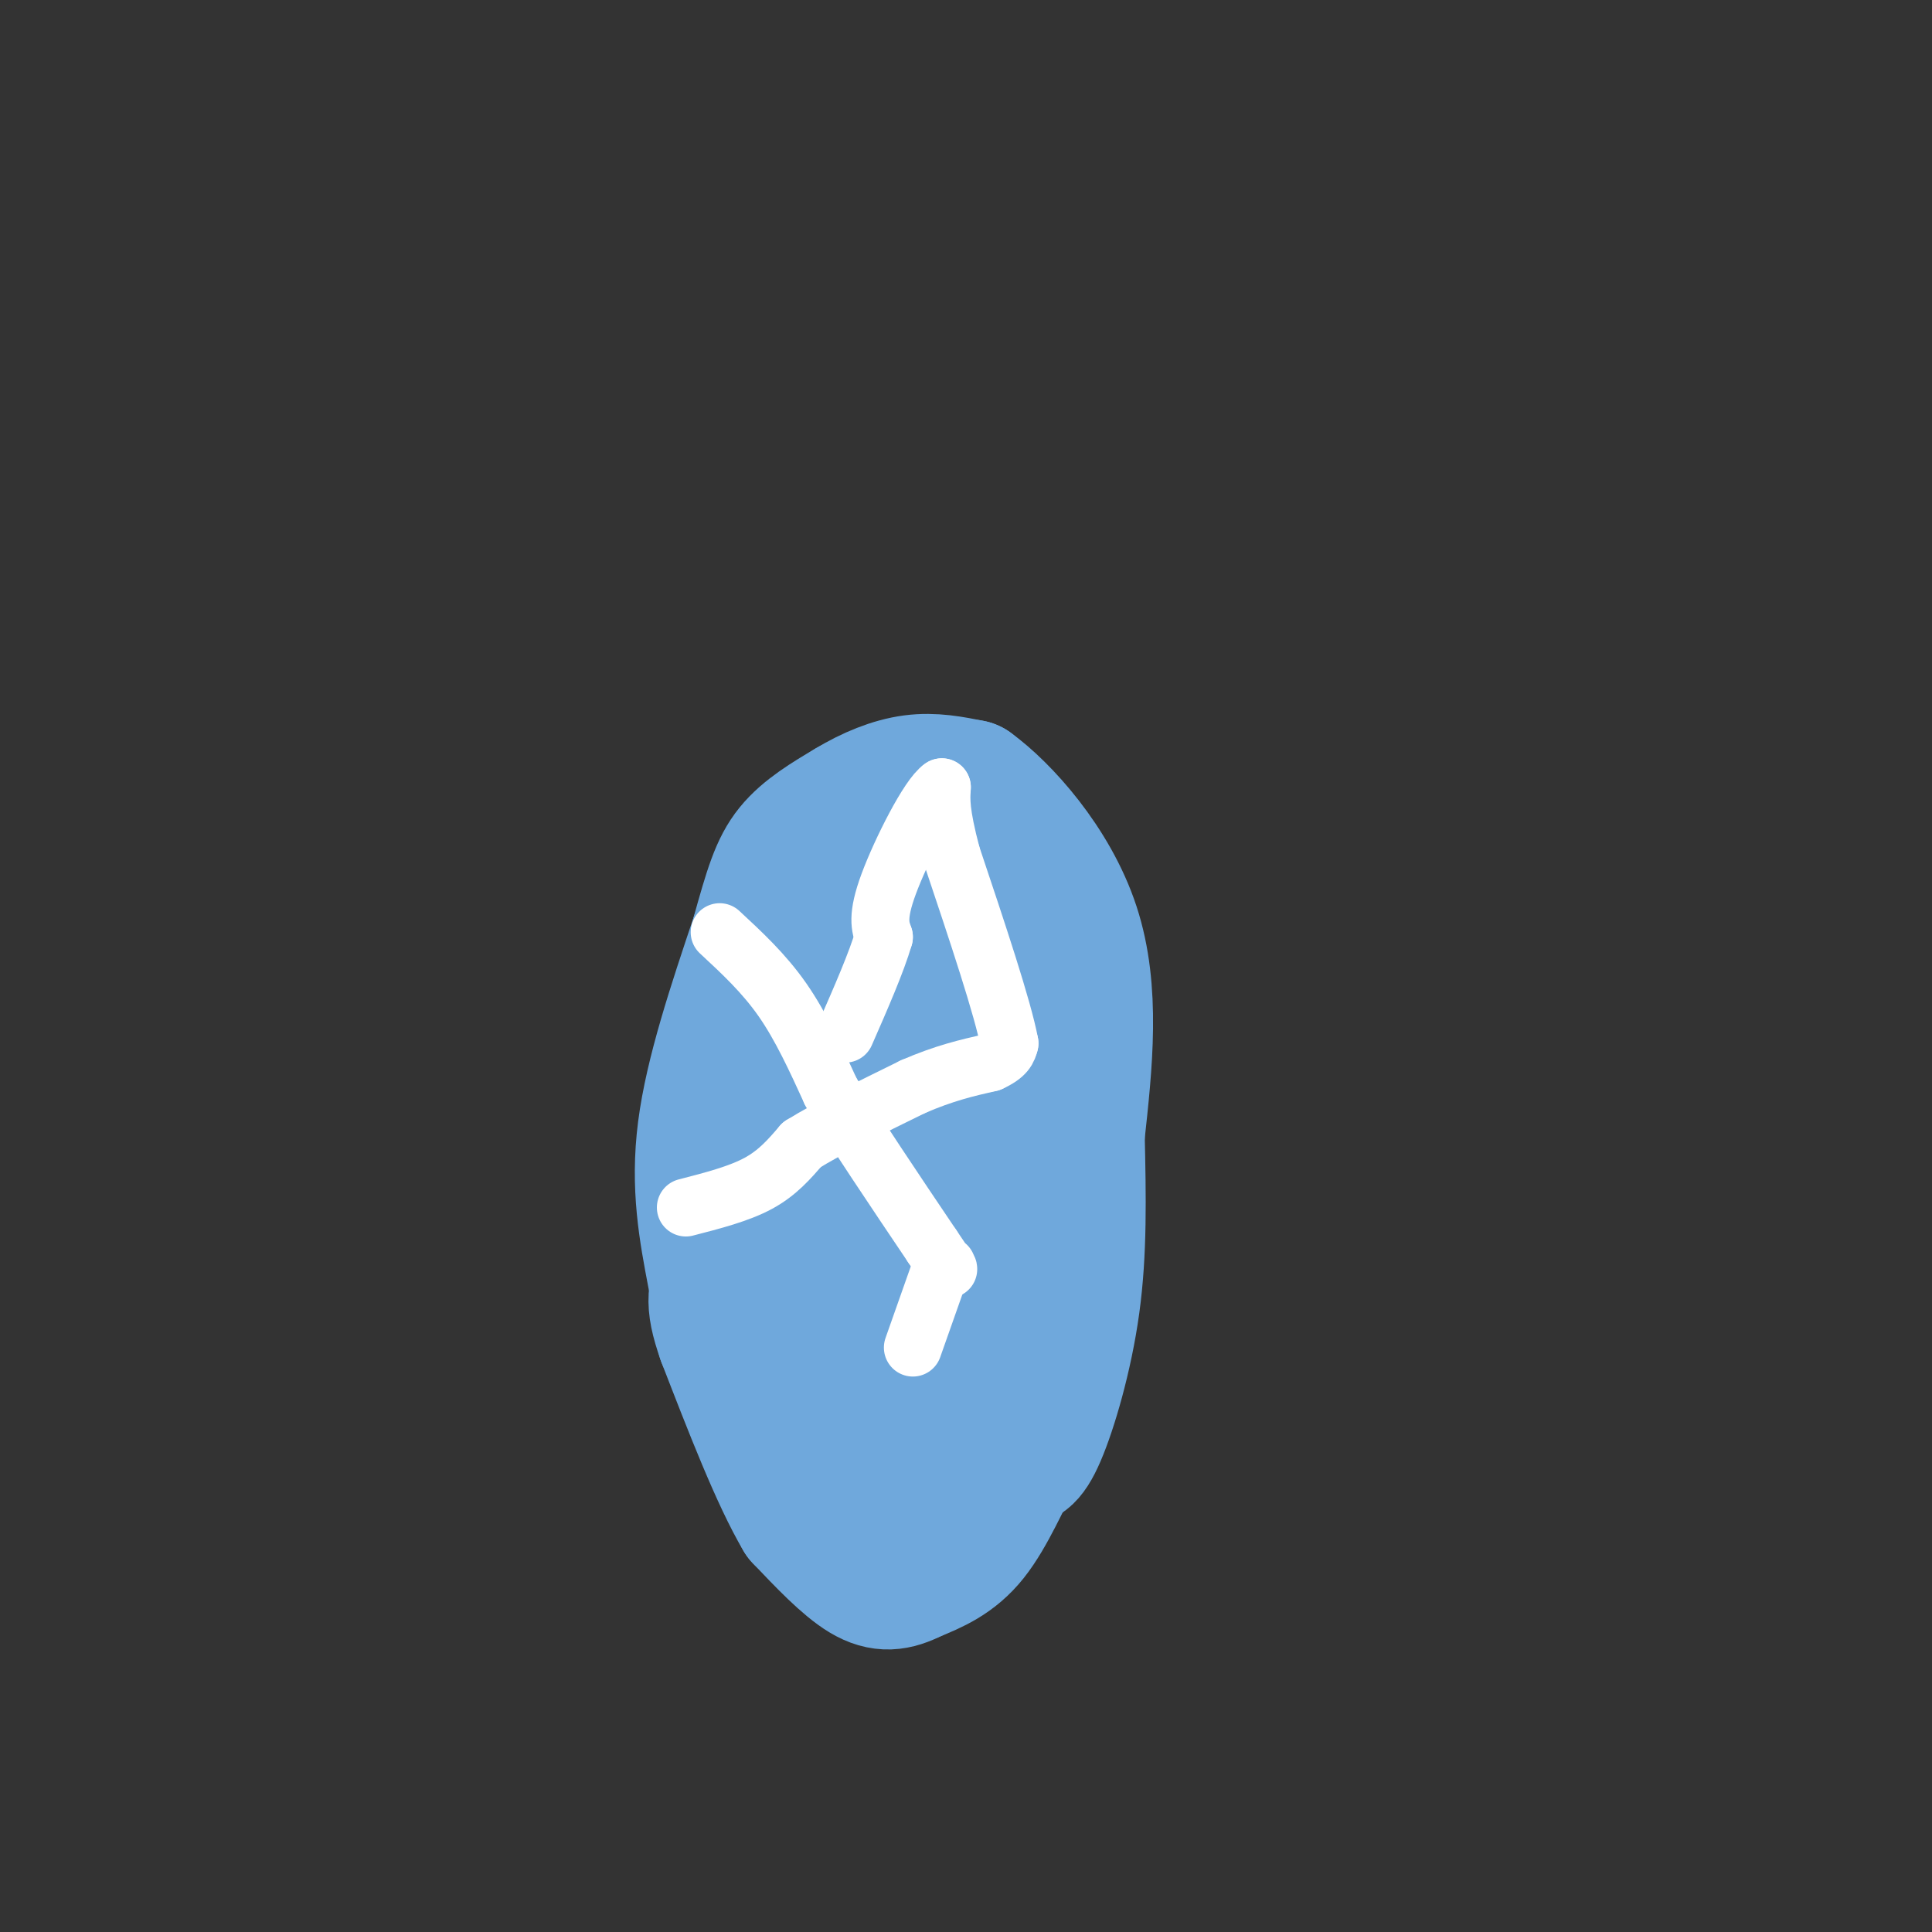 <svg viewBox='0 0 400 400' version='1.1' xmlns='http://www.w3.org/2000/svg' xmlns:xlink='http://www.w3.org/1999/xlink'><rect x="0" y="0" width="400" height="400" fill="#333333" stroke="none"/><g fill='none' stroke='#6fa8dc' stroke-width='28' stroke-linecap='round' stroke-linejoin='round'><path d='M148,264c-1.750,-9.167 -3.500,-18.333 -2,-30c1.500,-11.667 6.250,-25.833 11,-40'/><path d='M157,194c2.733,-9.822 4.067,-14.378 7,-18c2.933,-3.622 7.467,-6.311 12,-9'/><path d='M176,167c4.222,-2.556 8.778,-4.444 13,-5c4.222,-0.556 8.111,0.222 12,1'/><path d='M201,163c6.489,4.689 16.711,15.911 21,29c4.289,13.089 2.644,28.044 1,43'/><path d='M223,235c0.286,13.024 0.500,24.083 -1,35c-1.500,10.917 -4.714,21.690 -7,27c-2.286,5.310 -3.643,5.155 -5,5'/><path d='M210,302c-2.244,3.978 -5.356,11.422 -9,16c-3.644,4.578 -7.822,6.289 -12,8'/><path d='M189,326c-3.511,1.778 -6.289,2.222 -10,0c-3.711,-2.222 -8.356,-7.111 -13,-12'/><path d='M166,314c-4.833,-8.167 -10.417,-22.583 -16,-37'/><path d='M150,277c-2.800,-7.978 -1.800,-9.422 0,-15c1.800,-5.578 4.400,-15.289 7,-25'/><path d='M157,237c3.000,-11.622 7.000,-28.178 11,-37c4.000,-8.822 8.000,-9.911 12,-11'/><path d='M180,189c4.060,-1.179 8.208,1.375 11,3c2.792,1.625 4.226,2.321 6,19c1.774,16.679 3.887,49.339 6,82'/><path d='M203,293c0.393,16.690 -1.625,17.417 -5,16c-3.375,-1.417 -8.107,-4.976 -11,-9c-2.893,-4.024 -3.946,-8.512 -5,-13'/><path d='M182,287c-1.667,-16.702 -3.333,-51.958 -3,-71c0.333,-19.042 2.667,-21.869 5,-26c2.333,-4.131 4.667,-9.565 7,-15'/><path d='M191,175c3.126,-0.399 7.443,6.103 10,8c2.557,1.897 3.356,-0.811 5,10c1.644,10.811 4.135,35.141 5,48c0.865,12.859 0.104,14.245 -6,20c-6.104,5.755 -17.552,15.877 -29,26'/><path d='M176,287c-6.556,3.556 -8.444,-0.556 -10,-9c-1.556,-8.444 -2.778,-21.222 -4,-34'/></g>
<g fill='none' stroke='#ffffff' stroke-width='12' stroke-linecap='round' stroke-linejoin='round'><path d='M149,193c4.583,4.250 9.167,8.500 13,14c3.833,5.500 6.917,12.250 10,19'/><path d='M172,226c5.167,8.500 13.083,20.250 21,32'/><path d='M193,258c4.000,6.000 3.500,5.000 3,4'/><path d='M142,250c5.500,-1.417 11.000,-2.833 15,-5c4.000,-2.167 6.500,-5.083 9,-8'/><path d='M166,237c5.333,-3.333 14.167,-7.667 23,-12'/><path d='M189,225c6.500,-2.833 11.250,-3.917 16,-5'/><path d='M205,220c3.333,-1.500 3.667,-2.750 4,-4'/><path d='M209,216c-1.333,-7.167 -6.667,-23.083 -12,-39'/><path d='M197,177c-2.333,-8.833 -2.167,-11.417 -2,-14'/><path d='M195,163c-2.711,1.778 -8.489,13.222 -11,20c-2.511,6.778 -1.756,8.889 -1,11'/><path d='M183,194c-1.500,5.167 -4.750,12.583 -8,20'/><path d='M195,262c0.000,0.000 -6.000,17.000 -6,17'/></g>
</svg>
